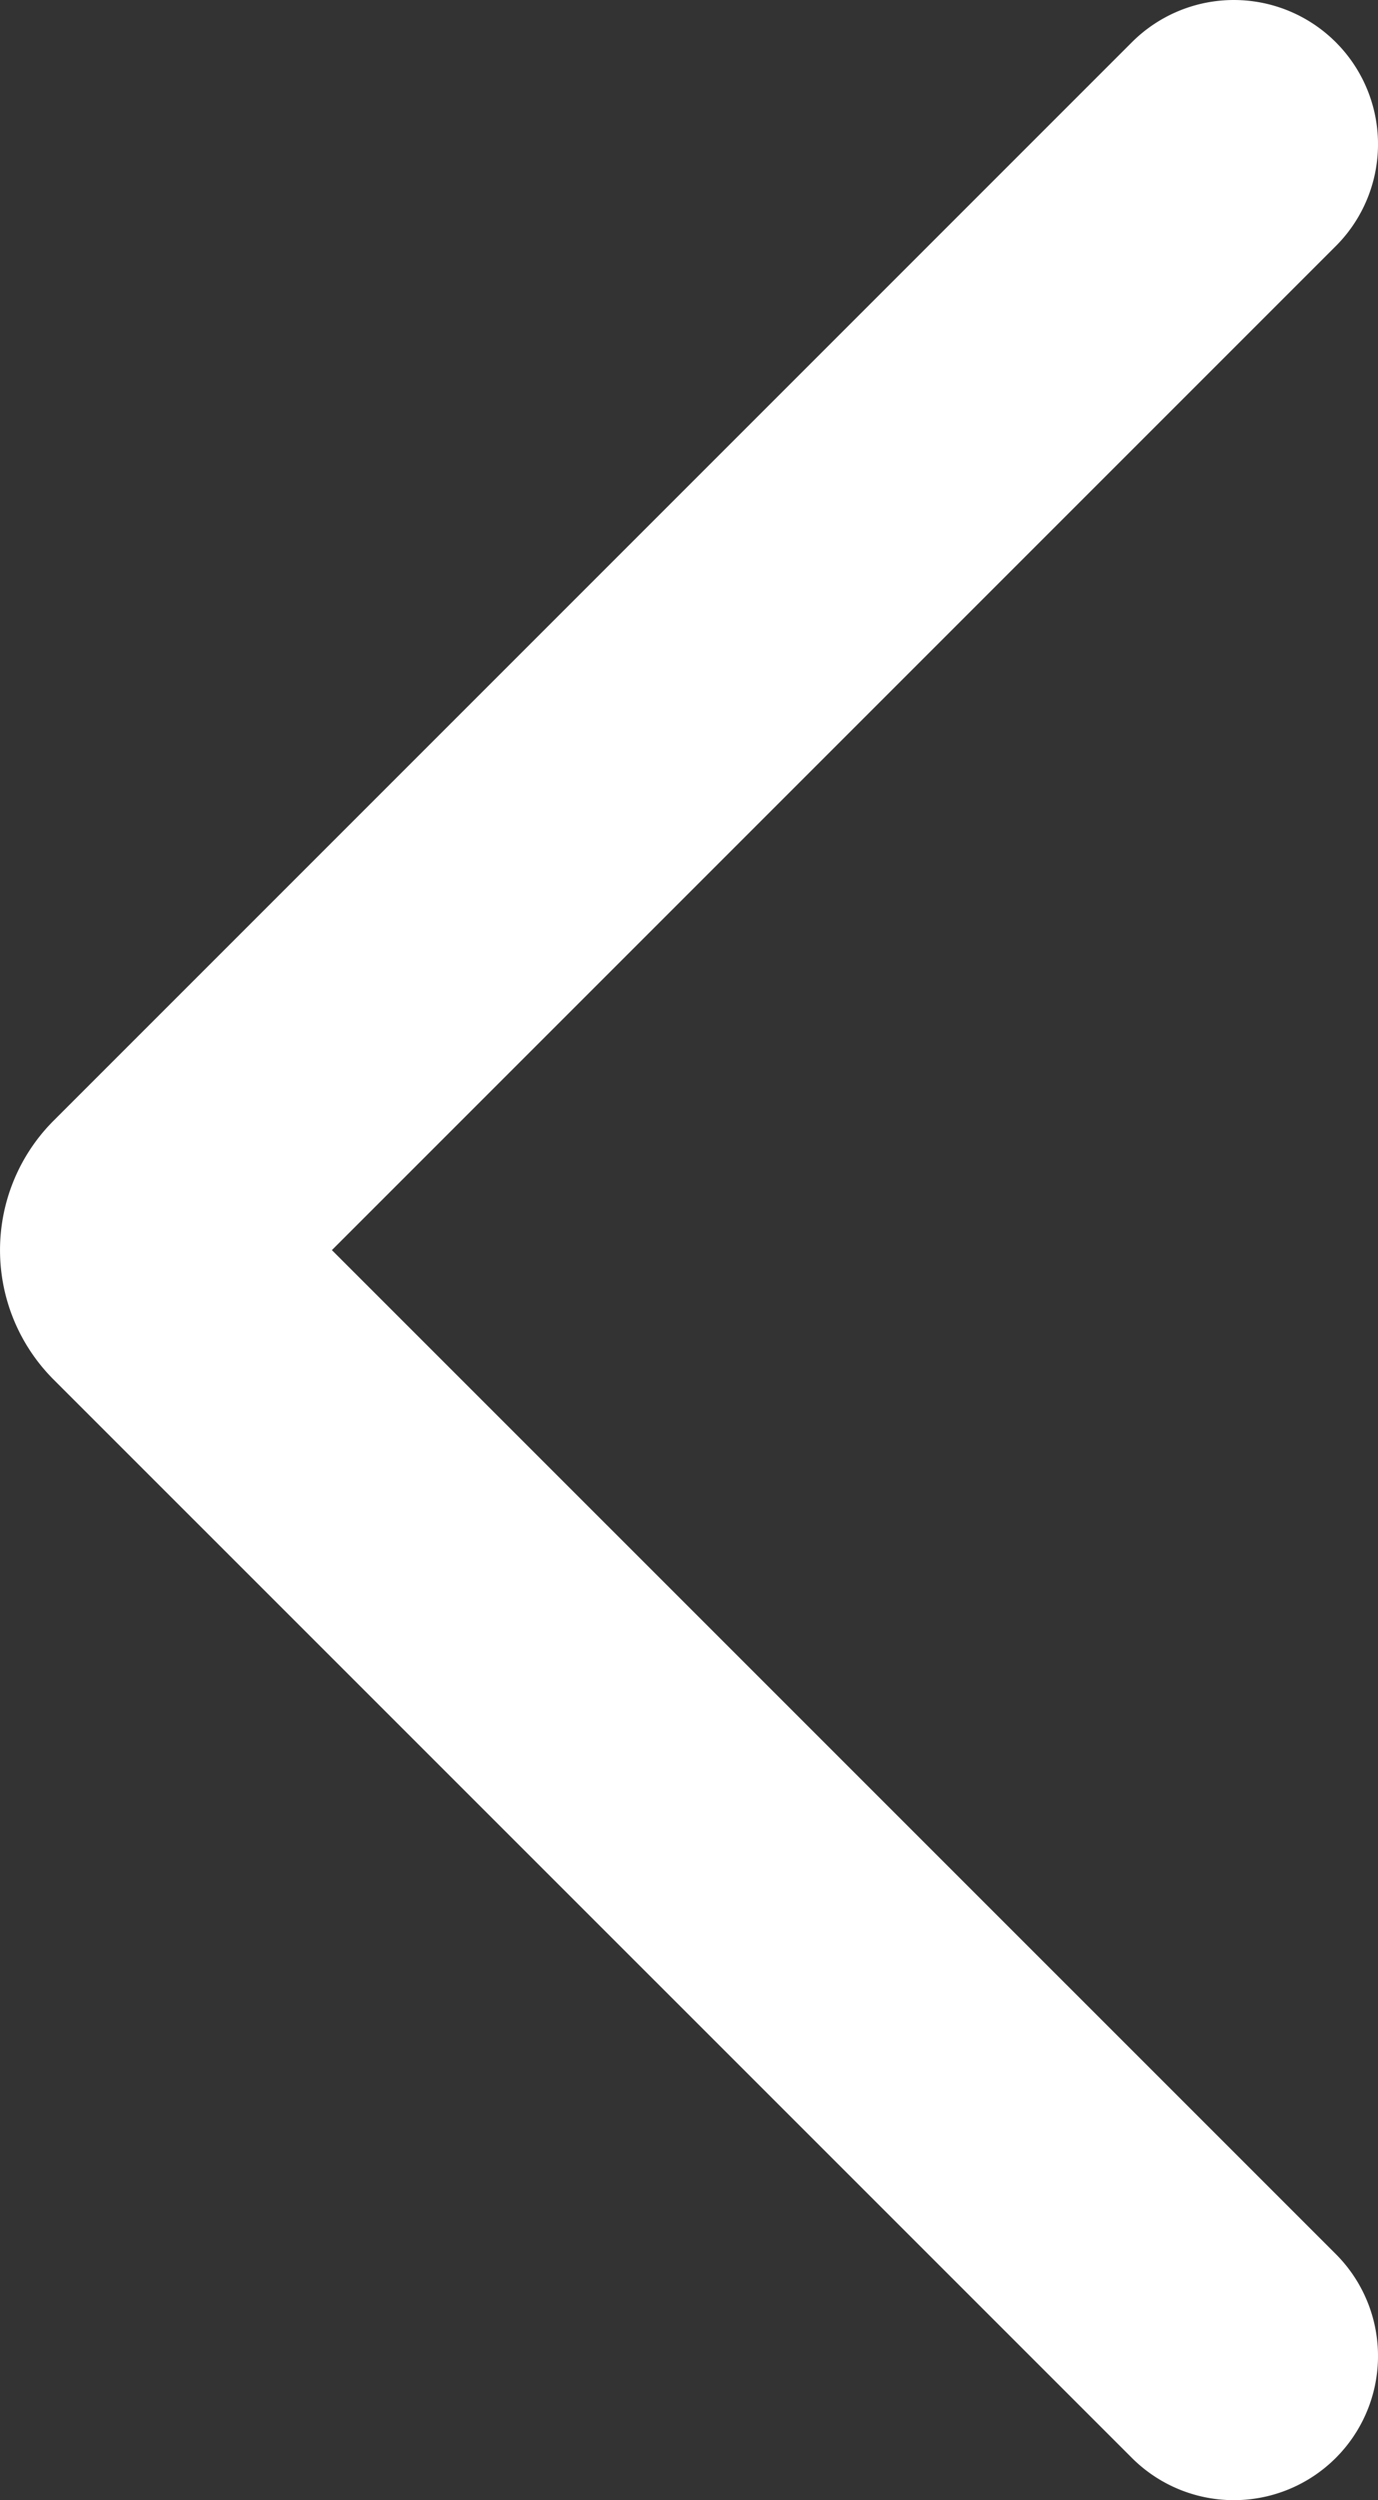 <svg xmlns="http://www.w3.org/2000/svg" viewBox="0 0 157.73 286.14"><rect x="0" y="0" width="157.73" height="286.14" fill="#333333" stroke="none"/><defs><style>.cls-1{fill:none;stroke:#fff;stroke-linecap:round;stroke-miterlimit:10;stroke-width:33px;}</style></defs><title>arrow-left_2</title><g id="Layer_2" data-name="Layer 2"><g id="Layer_1-2" data-name="Layer 1"><path class="cls-1" d="M141.23,269.64,17.8,146.22a4.46,4.46,0,0,1,0-6.29L141.23,16.5"/></g></g></svg>
